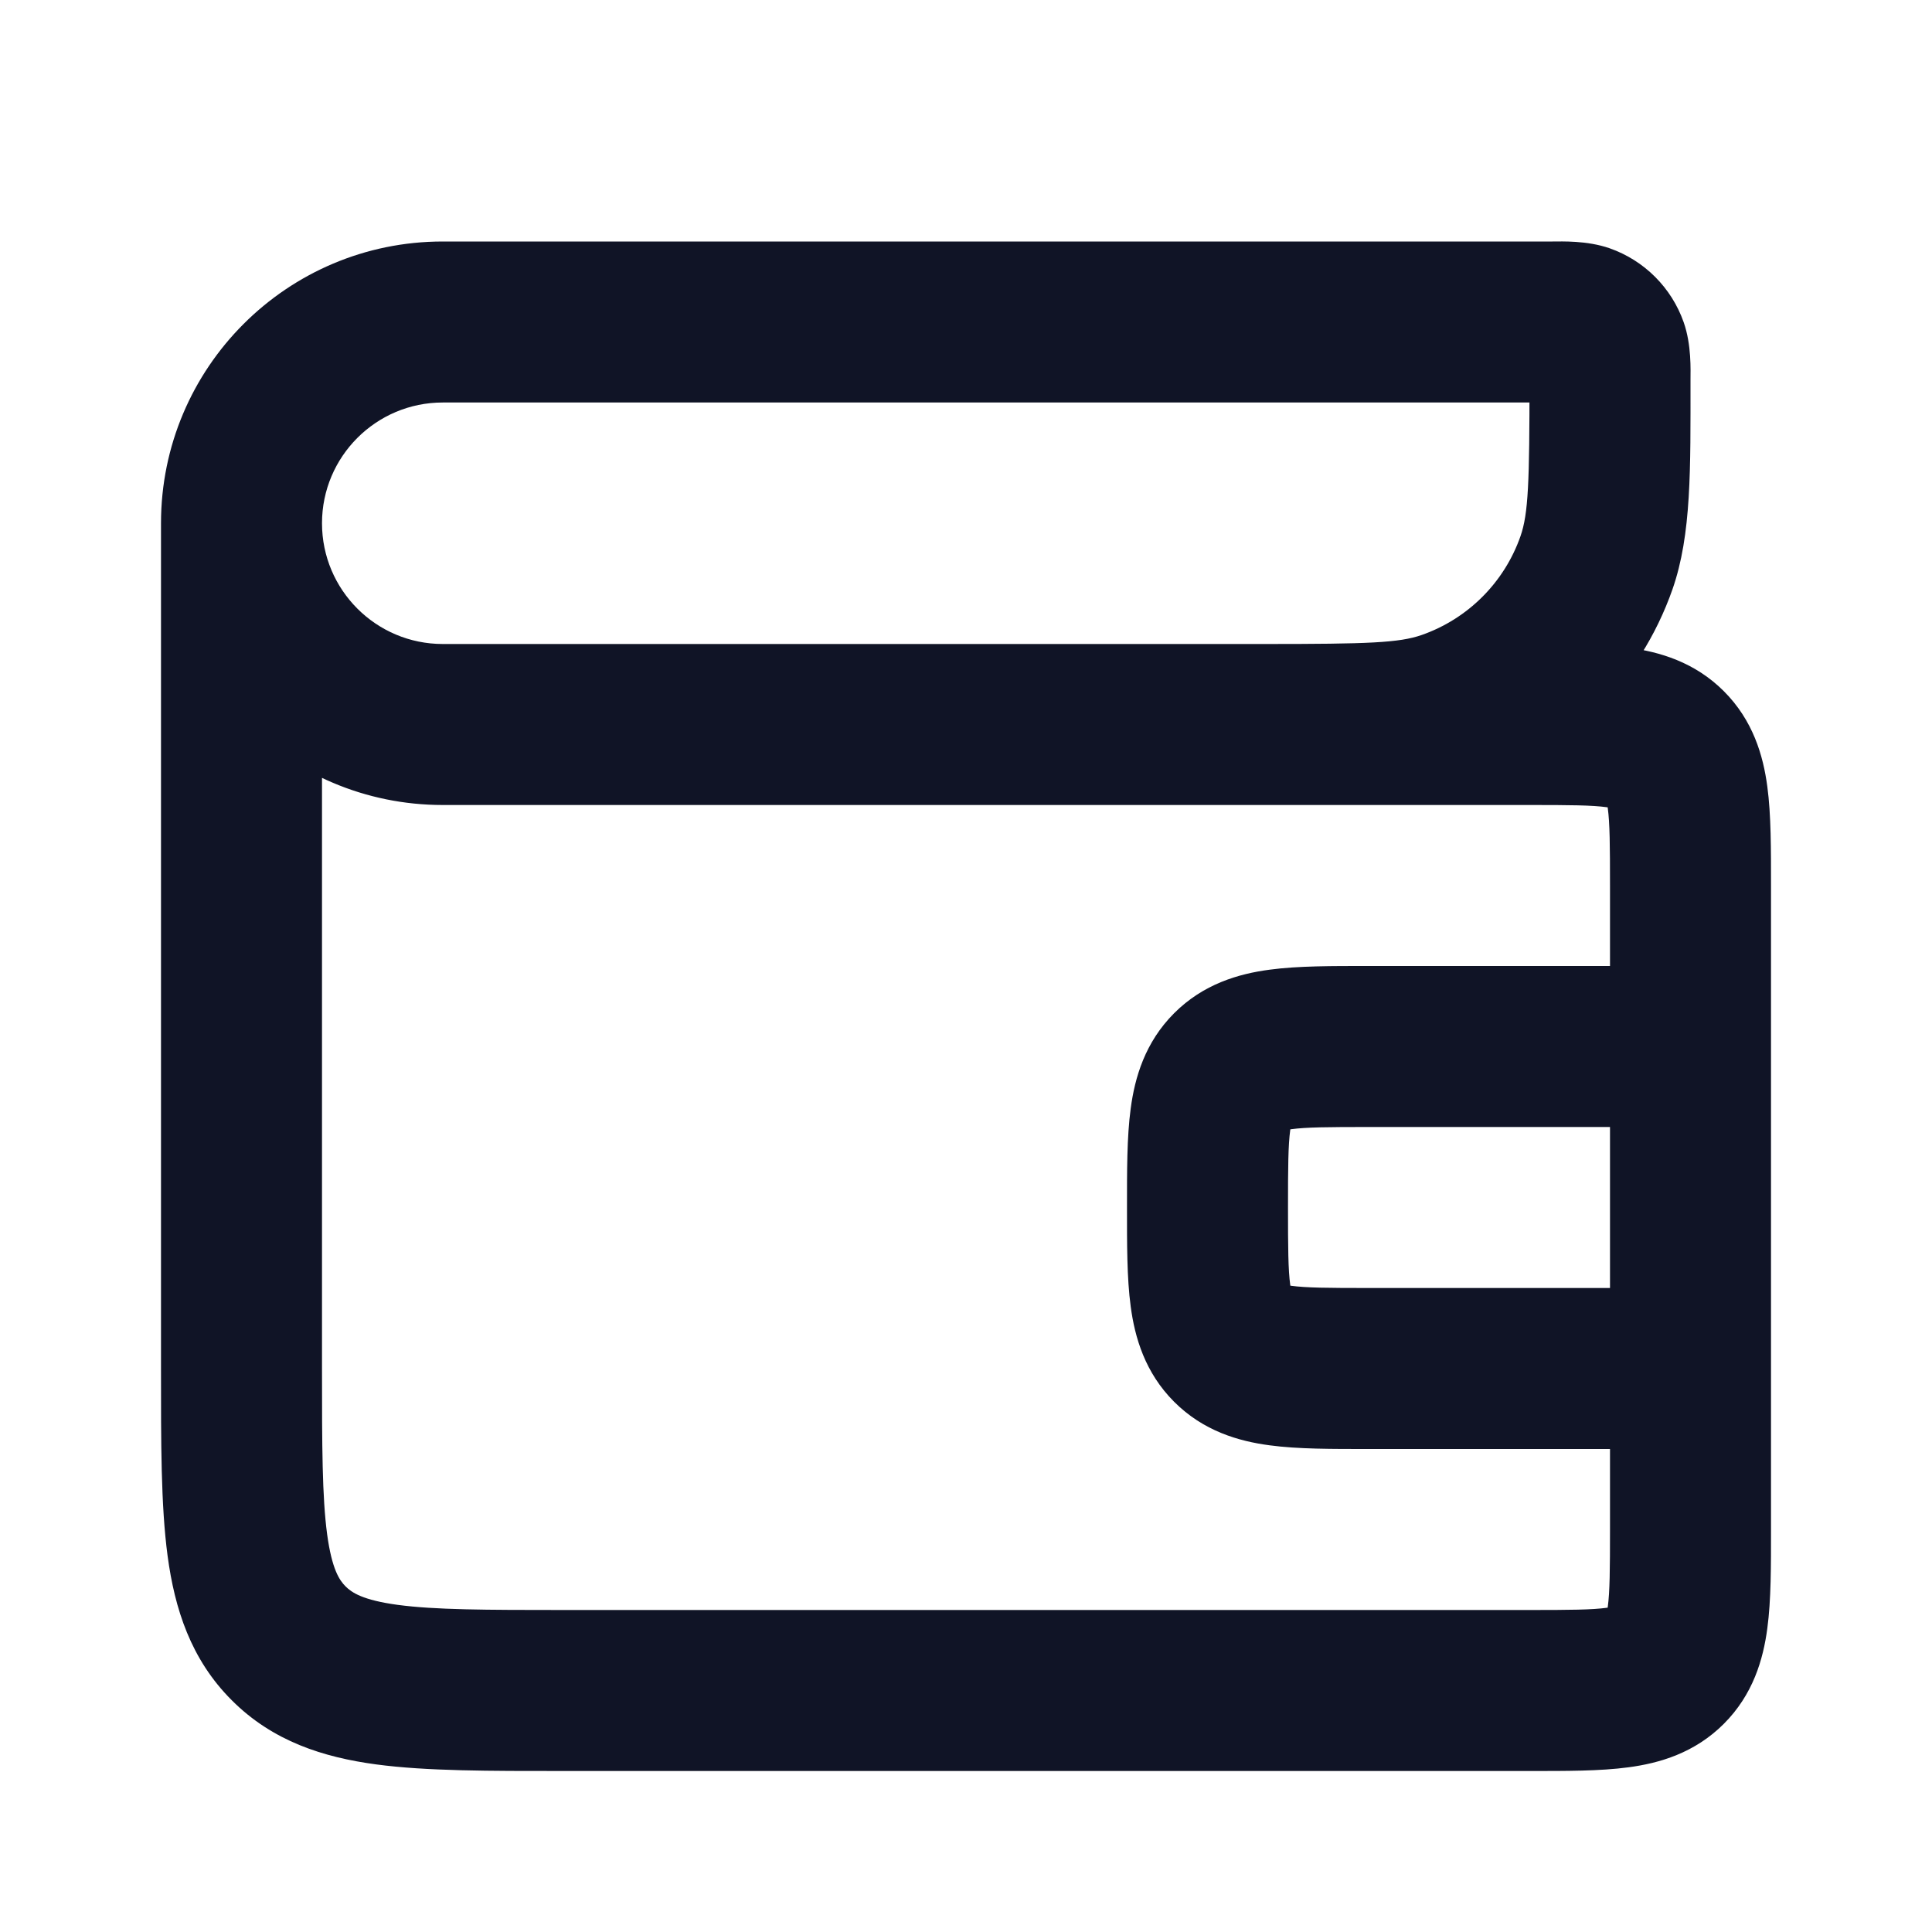 <svg width="24" height="24" viewBox="0 0 24 24" fill="none" xmlns="http://www.w3.org/2000/svg">
<path d="M21 13L22 13V13L21 13ZM19.832 6.991L18.888 6.661L19.832 6.991ZM17.991 8.832L17.661 7.888L17.991 8.832ZM15.293 16.707L14.586 17.414L15.293 16.707ZM15.293 13.293L14.586 12.586L15.293 13.293ZM20.707 9.293L21.414 8.586L21.414 8.586L20.707 9.293ZM19 21L19 22L19 21ZM20.707 20.707L20 20L20.707 20.707ZM7 21L7 22L7 21ZM3.586 20.414L2.879 21.121L3.586 20.414ZM19.665 4.028L19.995 3.084L19.665 4.028ZM19.972 4.335L20.916 4.005L19.972 4.335ZM5.5 5L19.286 5L19.286 3L5.5 3L5.5 5ZM7 22L19 22L19 20L7 20L7 22ZM2 6.5L2 17H4L4 6.5H2ZM19 8L5.5 8V10L19 10L19 8ZM20 17L20 19L22 19L22 17L20 17ZM20 11L20 13L22 13L22 11L20 11ZM17 18H21V16H17V18ZM20 13L20 17L22 17L22 13L20 13ZM21 12H17V14H21V12ZM15.714 8L15 8V10L15.714 10V8ZM19 4.714C19 5.995 18.986 6.38 18.888 6.661L20.776 7.321C21.014 6.639 21 5.828 21 4.714H19ZM15.714 10C16.828 10 17.639 10.014 18.321 9.776L17.661 7.888C17.38 7.986 16.995 8 15.714 8V10ZM18.888 6.661C18.687 7.235 18.235 7.687 17.661 7.888L18.321 9.776C19.47 9.373 20.373 8.47 20.776 7.321L18.888 6.661ZM14 15C14 15.443 13.998 15.876 14.046 16.23C14.097 16.614 14.223 17.051 14.586 17.414L16 16C16.07 16.07 16.049 16.125 16.028 15.964C16.002 15.774 16 15.5 16 15H14ZM17 16C16.5 16 16.226 15.998 16.036 15.972C15.875 15.951 15.93 15.93 16 16L14.586 17.414C14.949 17.777 15.386 17.903 15.77 17.954C16.124 18.002 16.557 18 17 18V16ZM16 15C16 14.5 16.002 14.226 16.028 14.036C16.049 13.875 16.07 13.93 16 14L14.586 12.586C14.223 12.949 14.097 13.386 14.046 13.77C13.998 14.124 14 14.557 14 15H16ZM17 12C16.557 12 16.124 11.998 15.77 12.046C15.386 12.097 14.949 12.223 14.586 12.586L16 14C15.93 14.07 15.875 14.049 16.036 14.028C16.226 14.002 16.5 14 17 14V12ZM19 10C19.5 10 19.774 10.002 19.964 10.028C20.125 10.049 20.07 10.07 20 10L21.414 8.586C21.051 8.223 20.614 8.097 20.23 8.046C19.876 7.998 19.443 8 19 8L19 10ZM22 11C22 10.557 22.002 10.124 21.954 9.769C21.903 9.386 21.777 8.949 21.414 8.586L20 10C19.93 9.93 19.951 9.875 19.972 10.036C19.998 10.226 20 10.5 20 11L22 11ZM19 22C19.443 22 19.876 22.002 20.23 21.954C20.614 21.903 21.051 21.777 21.414 21.414L20 20C20.07 19.93 20.125 19.951 19.964 19.972C19.774 19.998 19.5 20 19 20L19 22ZM20 19C20 19.5 19.998 19.774 19.972 19.964C19.951 20.125 19.93 20.07 20 20L21.414 21.414C21.777 21.051 21.903 20.614 21.954 20.23C22.002 19.876 22 19.443 22 19L20 19ZM7 20C6.029 20 5.401 19.998 4.939 19.936C4.505 19.877 4.369 19.783 4.293 19.707L2.879 21.121C3.388 21.631 4.017 21.83 4.672 21.918C5.299 22.002 6.085 22 7 22L7 20ZM2 17C2 17.915 1.998 18.701 2.082 19.328C2.17 19.983 2.369 20.612 2.879 21.121L4.293 19.707C4.217 19.631 4.123 19.495 4.064 19.061C4.002 18.599 4 17.971 4 17H2ZM2 6.5C2 8.433 3.567 10 5.5 10V8C4.672 8 4 7.328 4 6.5H2ZM19.286 5C19.337 5 19.375 5 19.407 5C19.438 5.001 19.454 5.001 19.462 5.002C19.469 5.002 19.458 5.002 19.436 4.998C19.413 4.994 19.377 4.987 19.335 4.972L19.995 3.084C19.714 2.986 19.401 3 19.286 3L19.286 5ZM21 4.714C21 4.598 21.014 4.286 20.916 4.005L19.028 4.665C19.013 4.623 19.006 4.587 19.002 4.564C18.998 4.542 18.998 4.531 18.998 4.538C18.999 4.546 18.999 4.562 19 4.593C19 4.625 19 4.663 19 4.714H21ZM19.335 4.972C19.191 4.922 19.078 4.809 19.028 4.665L20.916 4.005C20.765 3.574 20.426 3.235 19.995 3.084L19.335 4.972ZM4 6.5C4 5.672 4.672 5 5.5 5L5.5 3C3.567 3 2 4.567 2 6.5H4Z" fill="#101426"/>
</svg>
